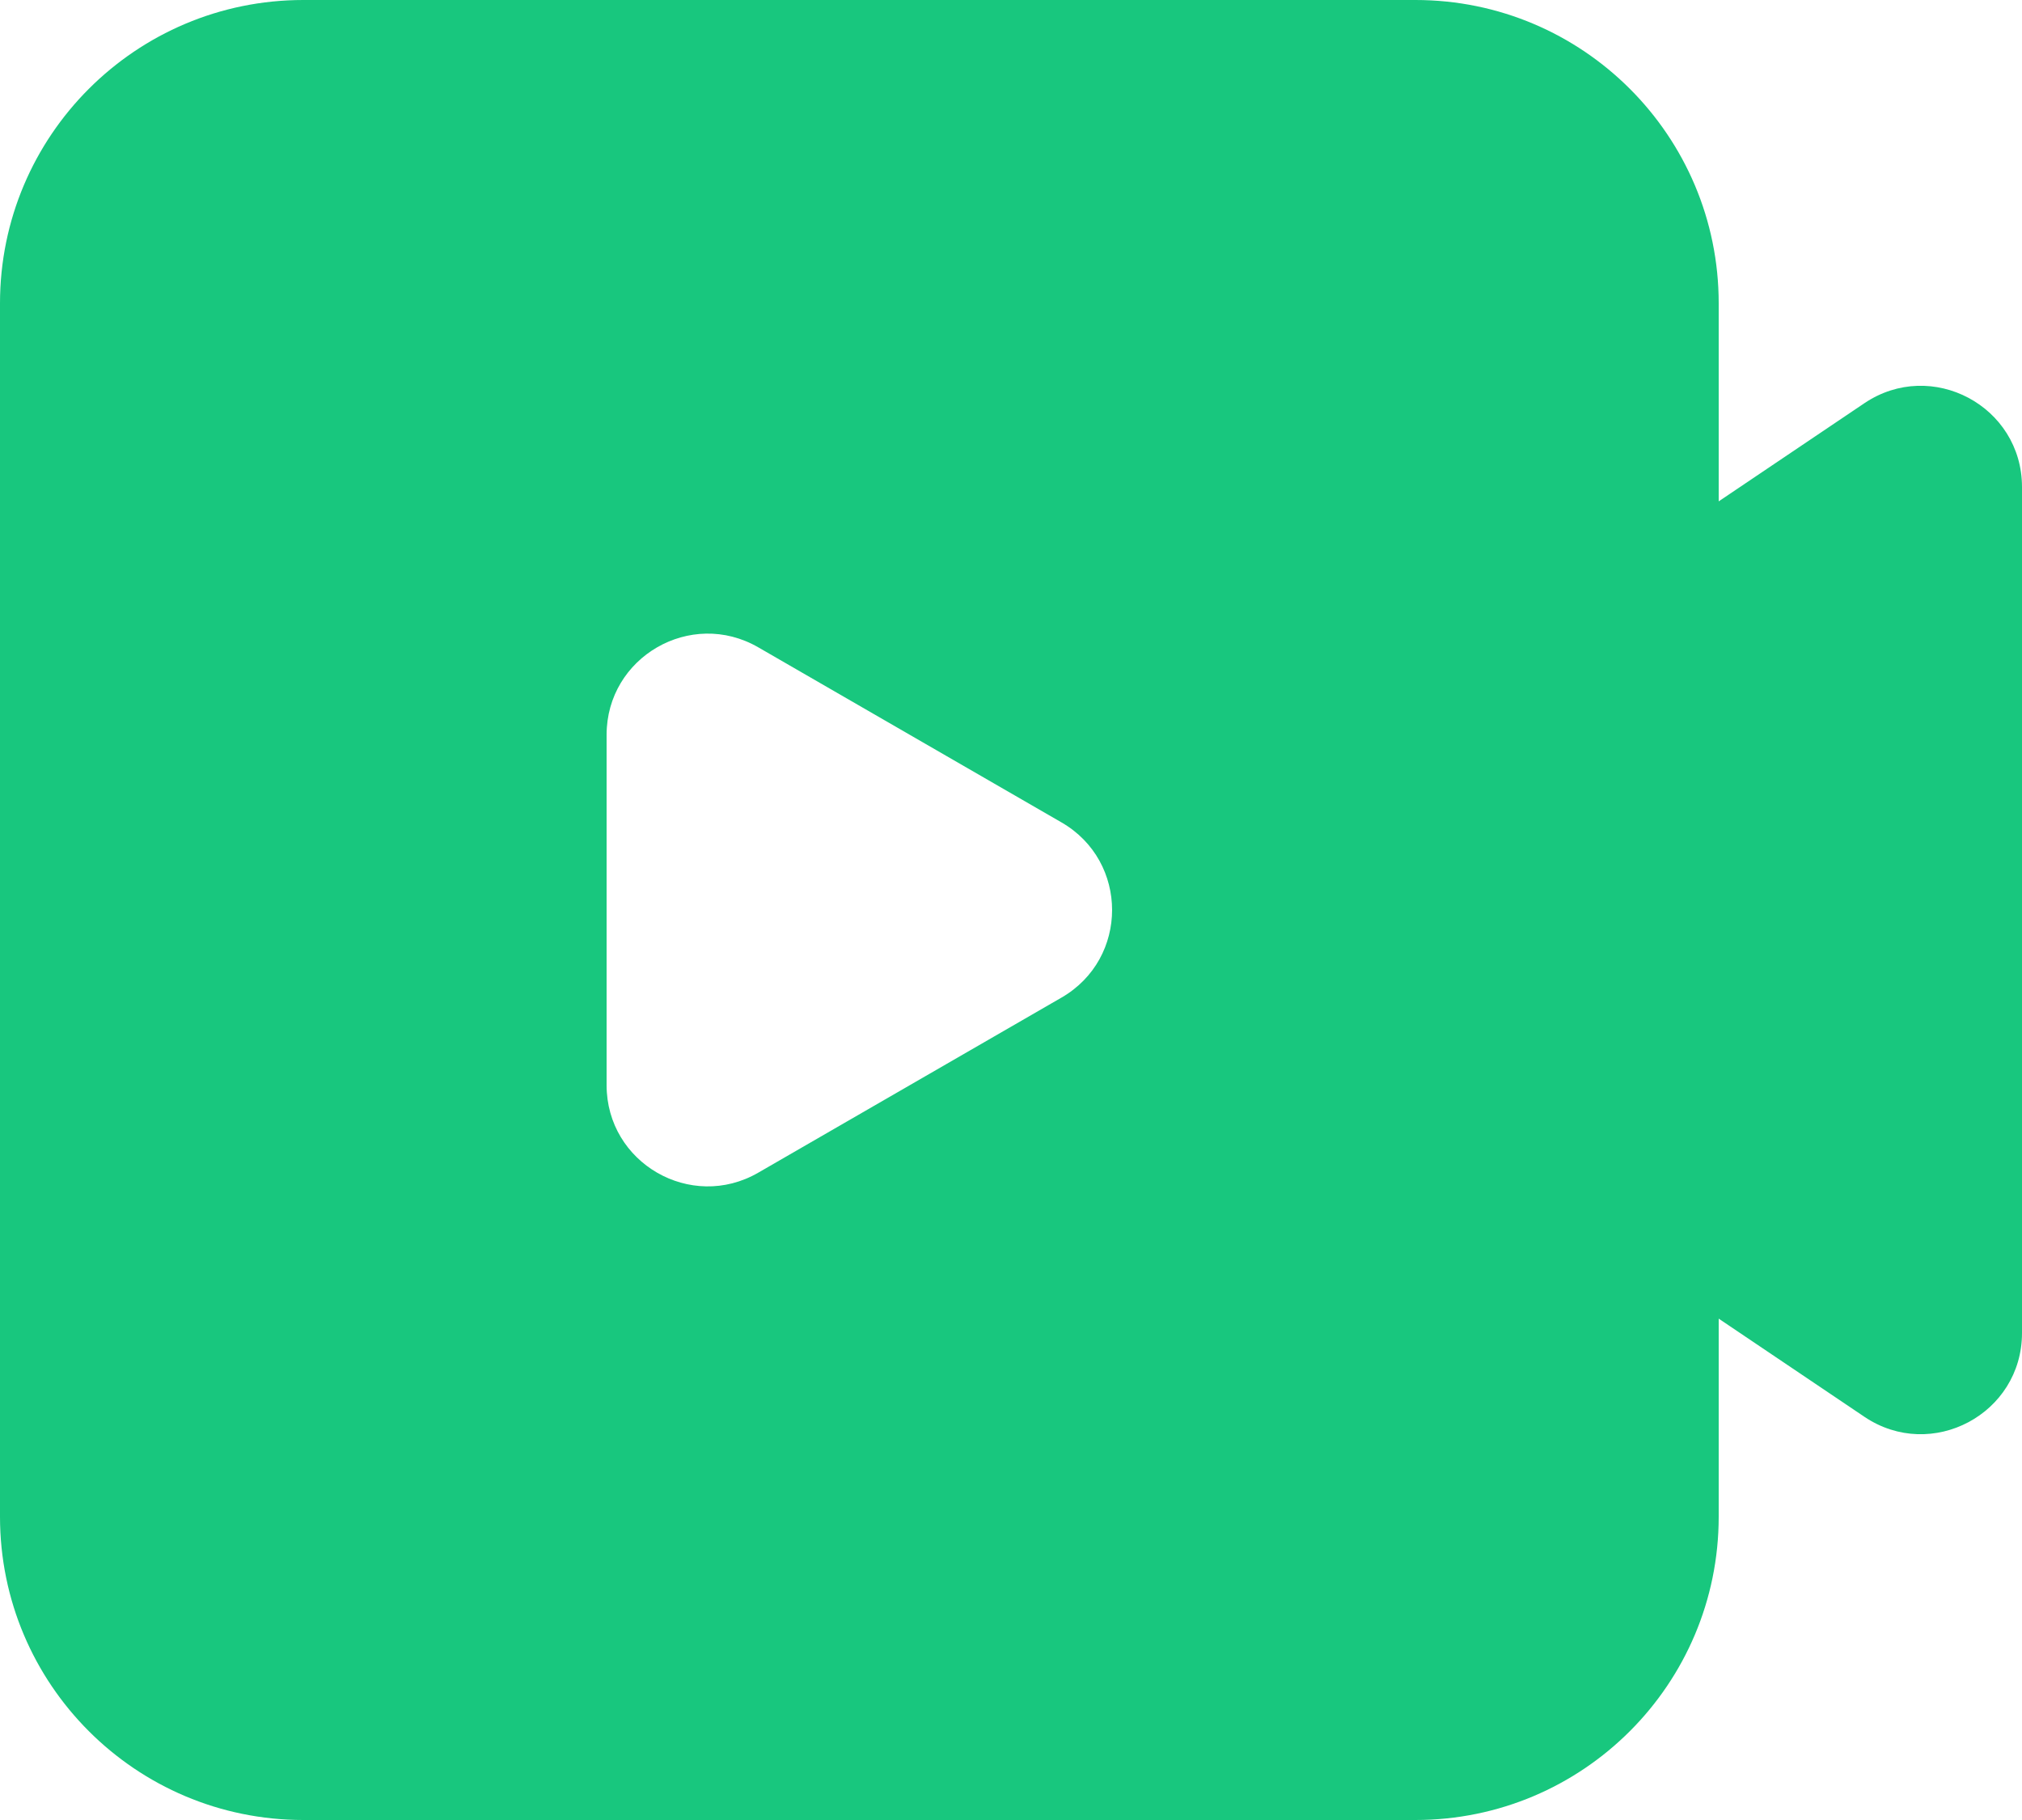 <svg width="40" height="36" viewBox="0 0 40 36" fill="none" xmlns="http://www.w3.org/2000/svg">
<path id="Union" fill-rule="evenodd" clip-rule="evenodd" d="M0 6C0 2.686 2.686 0 6 0H28C31.314 0 34 2.686 34 6V9.917L36.883 7.975C38.211 7.081 40 8.032 40 9.634V26.366C40 27.968 38.211 28.919 36.883 28.025L34 26.083V30C34 33.314 31.314 36 28 36H6C2.686 36 0 33.314 0 30V6ZM21 19.732C22.333 18.962 22.333 17.038 21 16.268L15 12.804C13.667 12.034 12 12.996 12 14.536L12 21.464C12 23.004 13.667 23.966 15 23.196L21 19.732Z" fill="#18C77E"/>
</svg>
